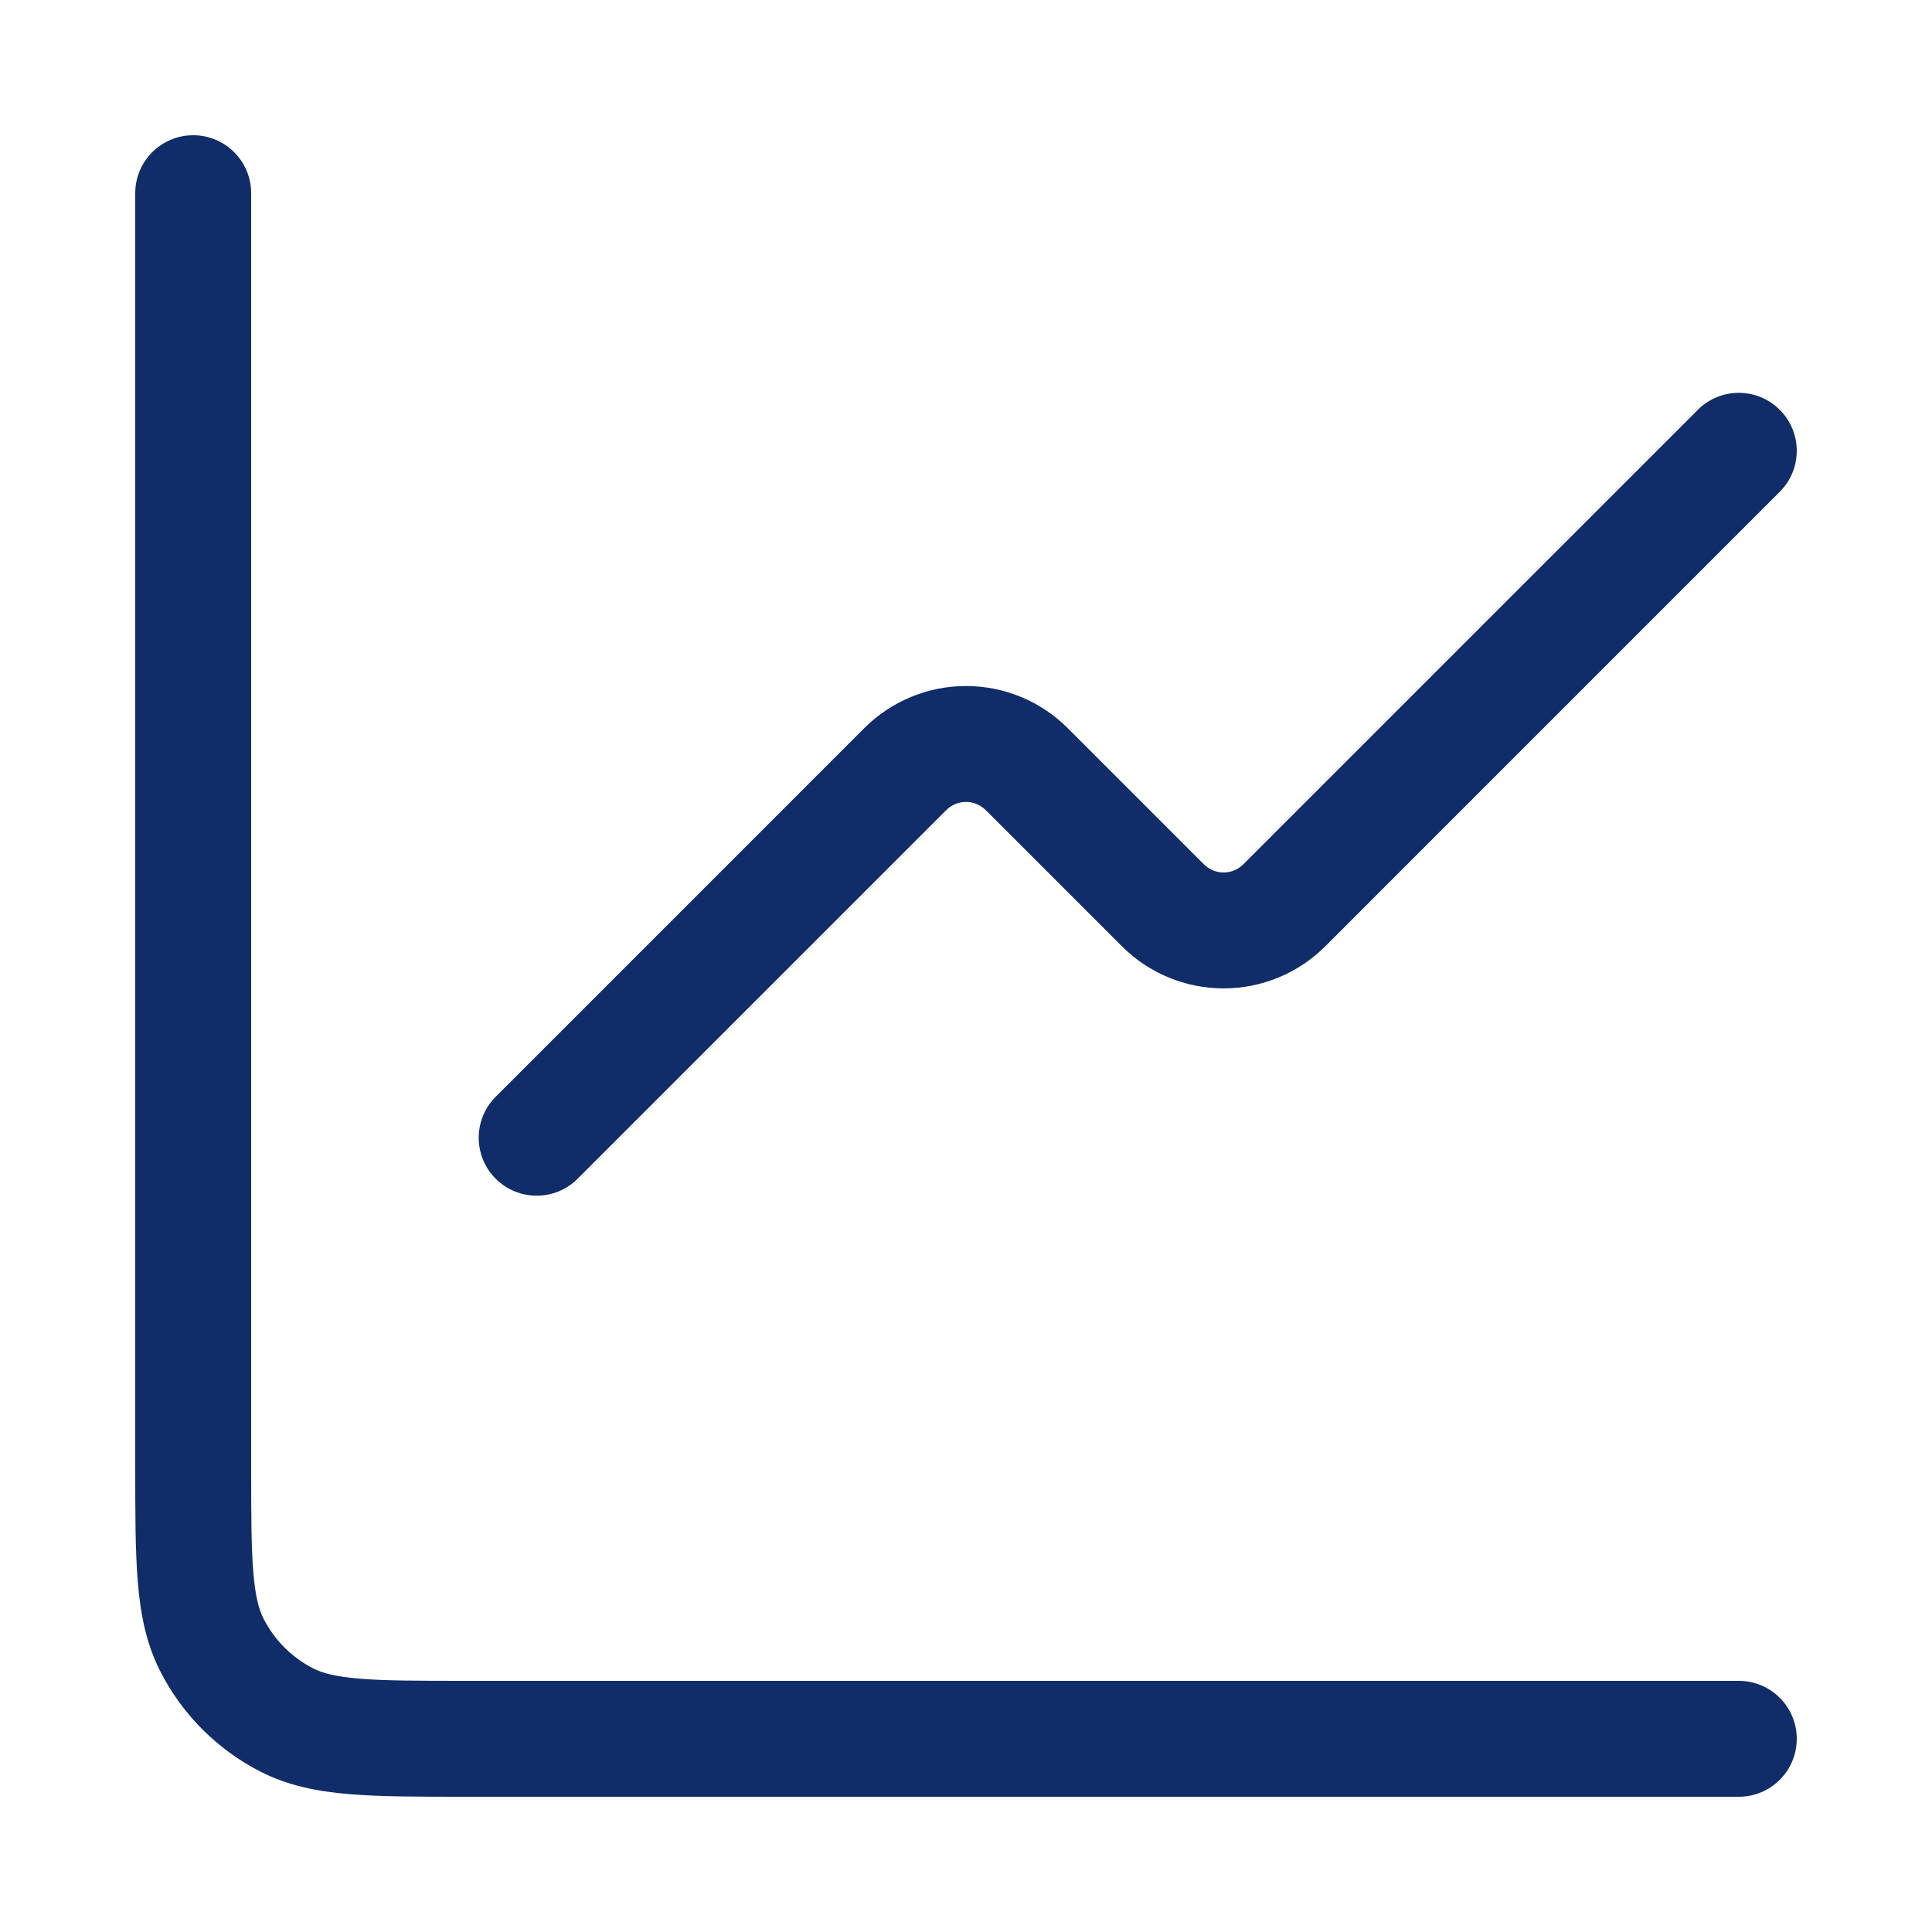 <?xml version="1.0" encoding="UTF-8"?> <svg xmlns="http://www.w3.org/2000/svg" width="100" height="100" viewBox="0 0 100 100" fill="none"><path d="M92.121 25.455C93.293 24.283 93.293 22.384 92.121 21.212C90.95 20.04 89.05 20.04 87.879 21.212L92.121 25.455ZM66.476 46.858L68.597 48.979L68.597 48.979L66.476 46.858ZM60.191 46.858L58.07 48.979L58.07 48.979L60.191 46.858ZM53.142 39.809L55.264 37.688L55.263 37.687L53.142 39.809ZM46.858 39.809L44.737 37.687L44.736 37.688L46.858 39.809ZM25.657 56.768C24.485 57.939 24.485 59.839 25.657 61.01C26.828 62.182 28.727 62.182 29.899 61.01L25.657 56.768ZM13 10C13 8.343 11.657 7 10 7C8.343 7 7 8.343 7 10H13ZM10.969 85.147L8.296 86.508L8.296 86.509L10.969 85.147ZM14.853 89.031L13.491 91.704L13.492 91.704L14.853 89.031ZM90 93C91.657 93 93 91.657 93 90C93 88.343 91.657 87 90 87V93ZM87.879 21.212L64.354 44.736L68.597 48.979L92.121 25.455L87.879 21.212ZM64.355 44.736C64.084 45.007 63.716 45.159 63.333 45.159V51.159C65.307 51.159 67.201 50.375 68.597 48.979L64.355 44.736ZM63.333 45.159C62.95 45.159 62.583 45.007 62.312 44.736L58.07 48.979C59.466 50.375 61.359 51.159 63.333 51.159V45.159ZM62.312 44.736L55.264 37.688L51.021 41.93L58.07 48.979L62.312 44.736ZM55.263 37.687C53.867 36.292 51.974 35.508 50 35.508V41.508C50.383 41.508 50.75 41.66 51.021 41.931L55.263 37.687ZM50 35.508C48.026 35.508 46.133 36.292 44.737 37.687L48.979 41.931C49.25 41.66 49.617 41.508 50 41.508V35.508ZM44.736 37.688L25.657 56.768L29.899 61.01L48.979 41.93L44.736 37.688ZM7 10V75.778H13V10H7ZM7 75.778C7 78.217 6.998 80.227 7.131 81.86C7.267 83.528 7.56 85.064 8.296 86.508L13.642 83.785C13.409 83.327 13.217 82.668 13.111 81.371C13.002 80.04 13 78.316 13 75.778H7ZM8.296 86.509C9.436 88.746 11.254 90.564 13.491 91.704L16.215 86.358C15.107 85.793 14.207 84.893 13.642 83.785L8.296 86.509ZM13.492 91.704C14.936 92.44 16.472 92.733 18.14 92.869C19.773 93.002 21.783 93 24.222 93V87C21.684 87 19.96 86.998 18.629 86.889C17.332 86.783 16.673 86.591 16.215 86.358L13.492 91.704ZM24.222 93H90V87H24.222V93Z" fill="#102D69"></path></svg> 